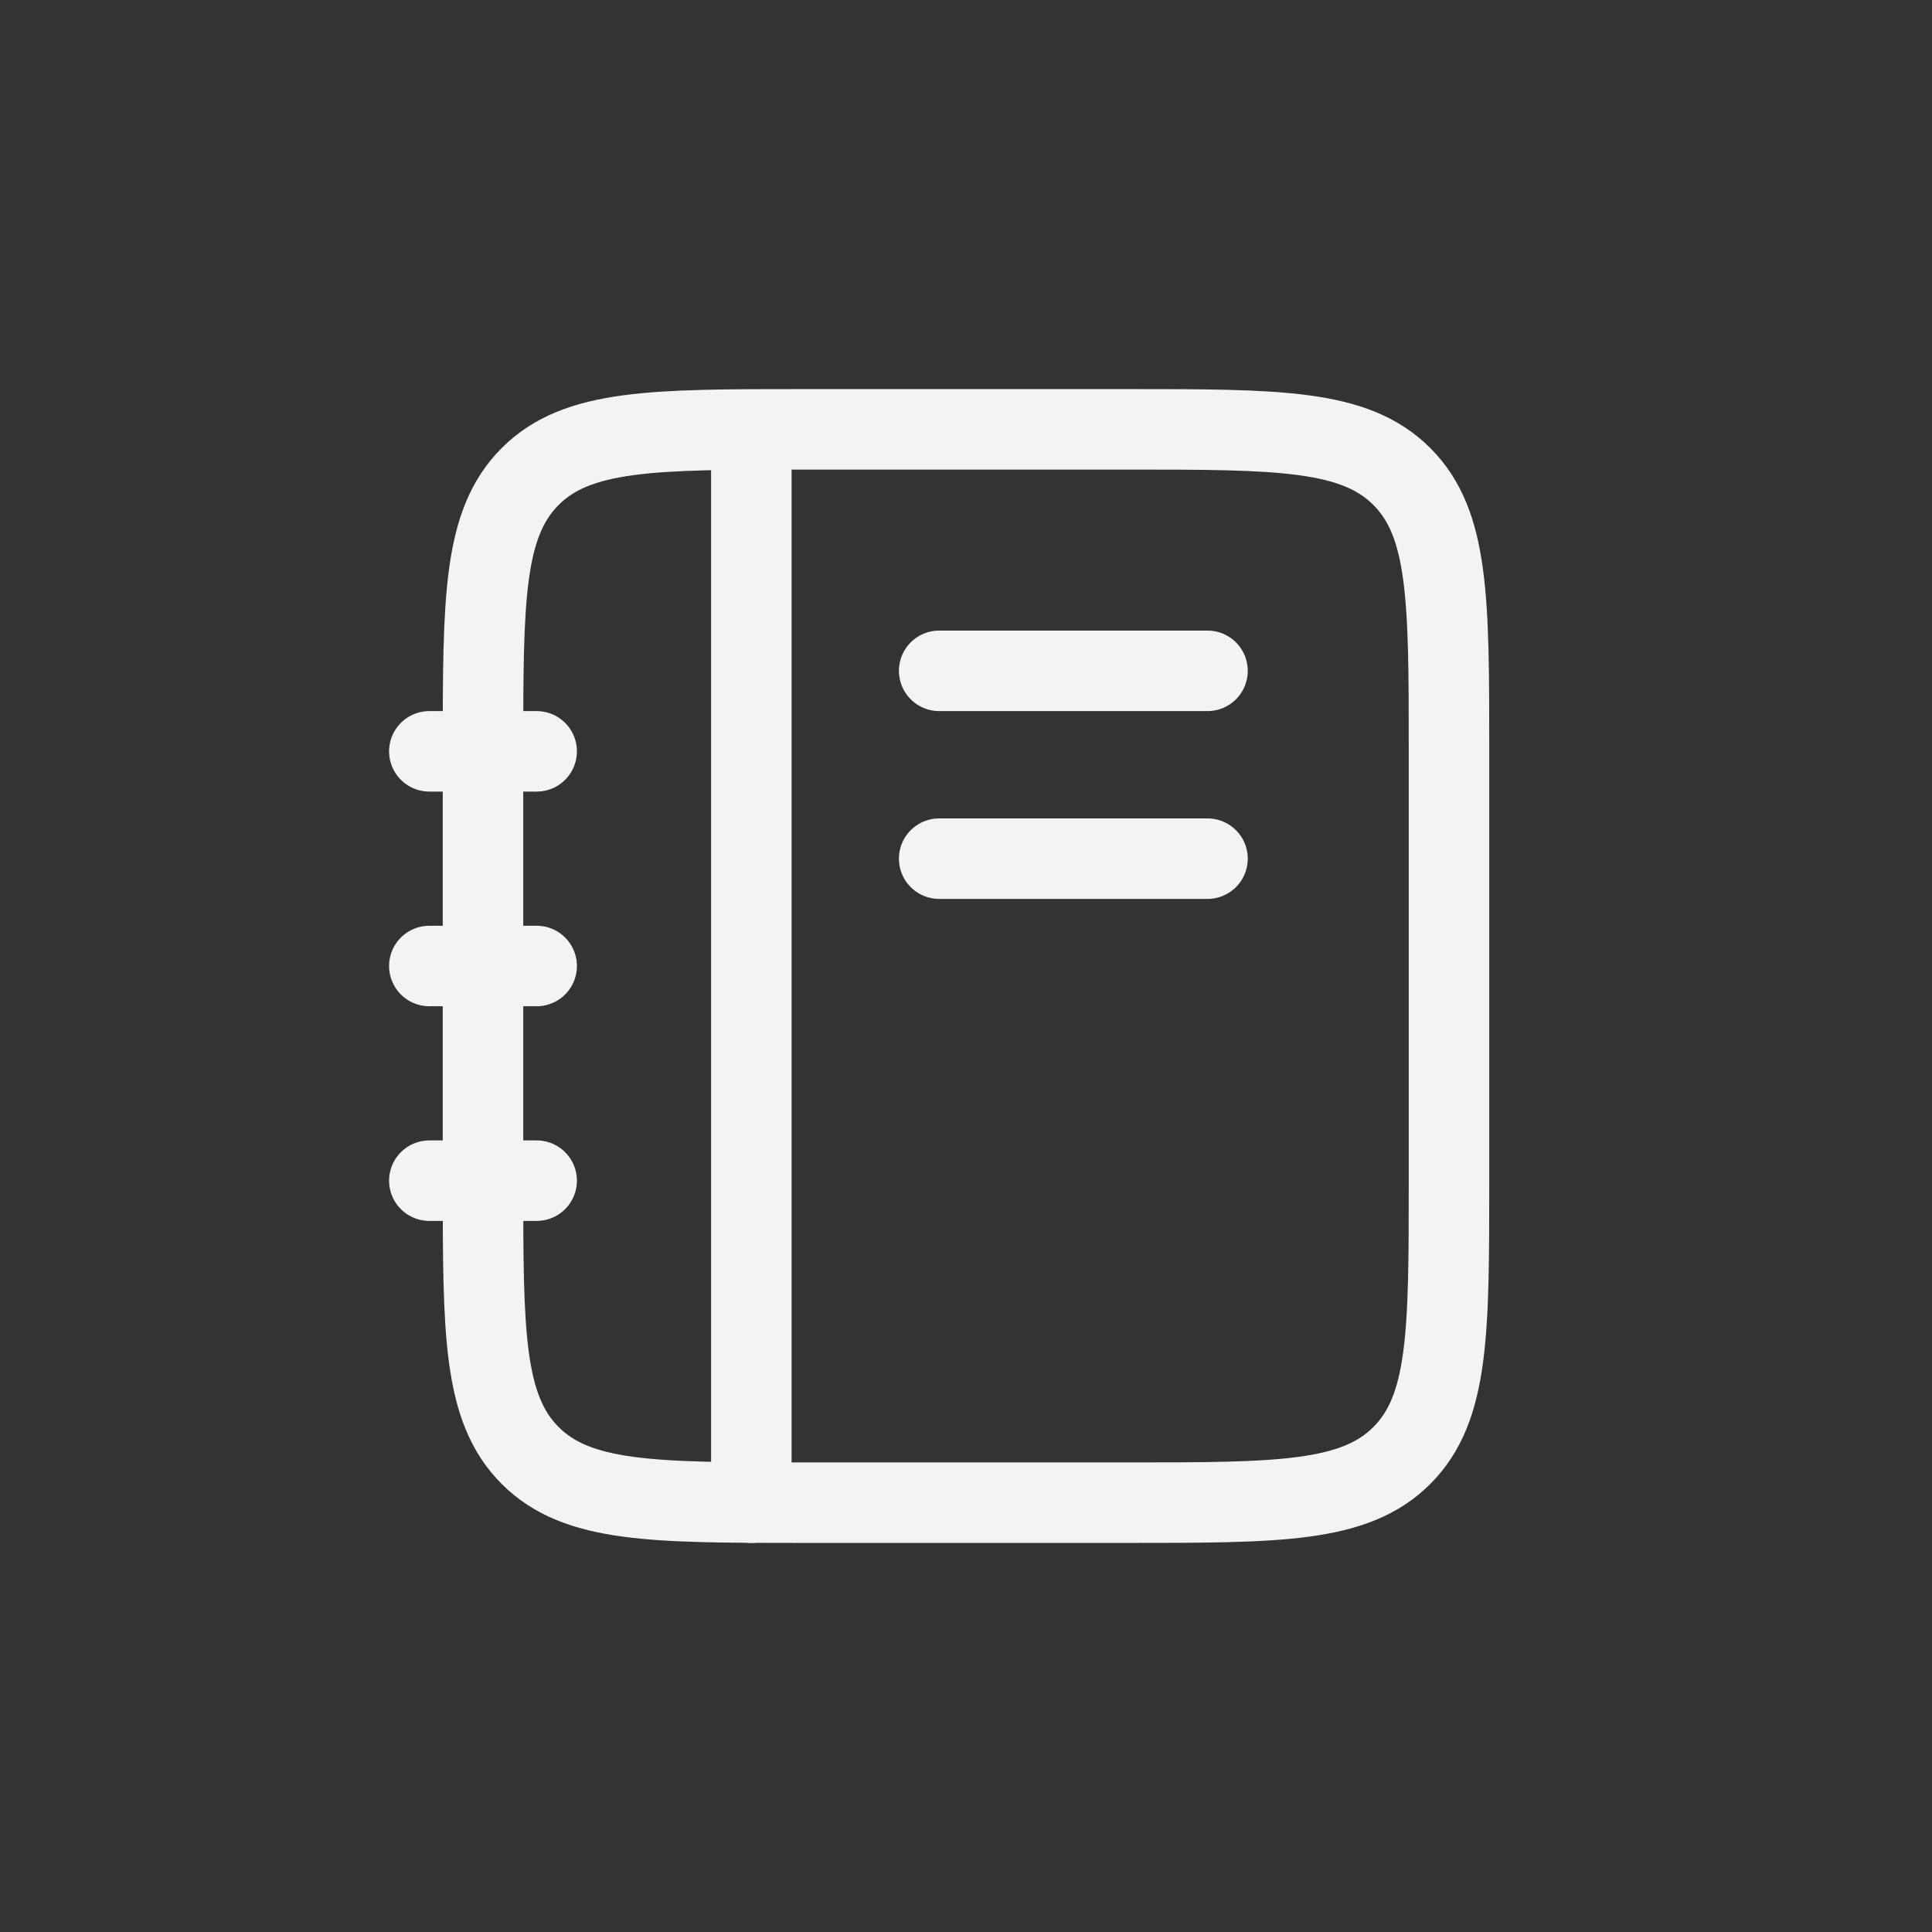 <svg width="36" height="36" viewBox="0 0 36 36" fill="none" xmlns="http://www.w3.org/2000/svg">
<rect x="0" y="0" width="36" height="36" fill="#333333" stroke="none"/>
<path d="M9 14C9 11.172 9 9.757 9.879 8.879C10.757 8 12.172 8 15 8H21C23.828 8 25.243 8 26.121 8.879C27 9.757 27 11.172 27 14V22C27 24.828 27 26.243 26.121 27.121C25.243 28 23.828 28 21 28H15C12.172 28 10.757 28 9.879 27.121C9 26.243 9 24.828 9 22V14Z" stroke="#F2F3F4" stroke-width="1.5"/>
<path d="M14 8.5V28" stroke="#F2F3F4" stroke-width="1.5" stroke-linecap="round"/>
<path d="M8 18H10" stroke="#F2F3F4" stroke-width="1.5" stroke-linecap="round"/>
<path d="M8 22H10" stroke="#F2F3F4" stroke-width="1.5" stroke-linecap="round"/>
<path d="M8 14H10" stroke="#F2F3F4" stroke-width="1.5" stroke-linecap="round"/>
<path d="M17.5 12.5H22.5" stroke="#F2F3F4" stroke-width="1.5" stroke-linecap="round"/>
<path d="M17.5 16H22.5" stroke="#F2F3F4" stroke-width="1.5" stroke-linecap="round"/>
</svg>
